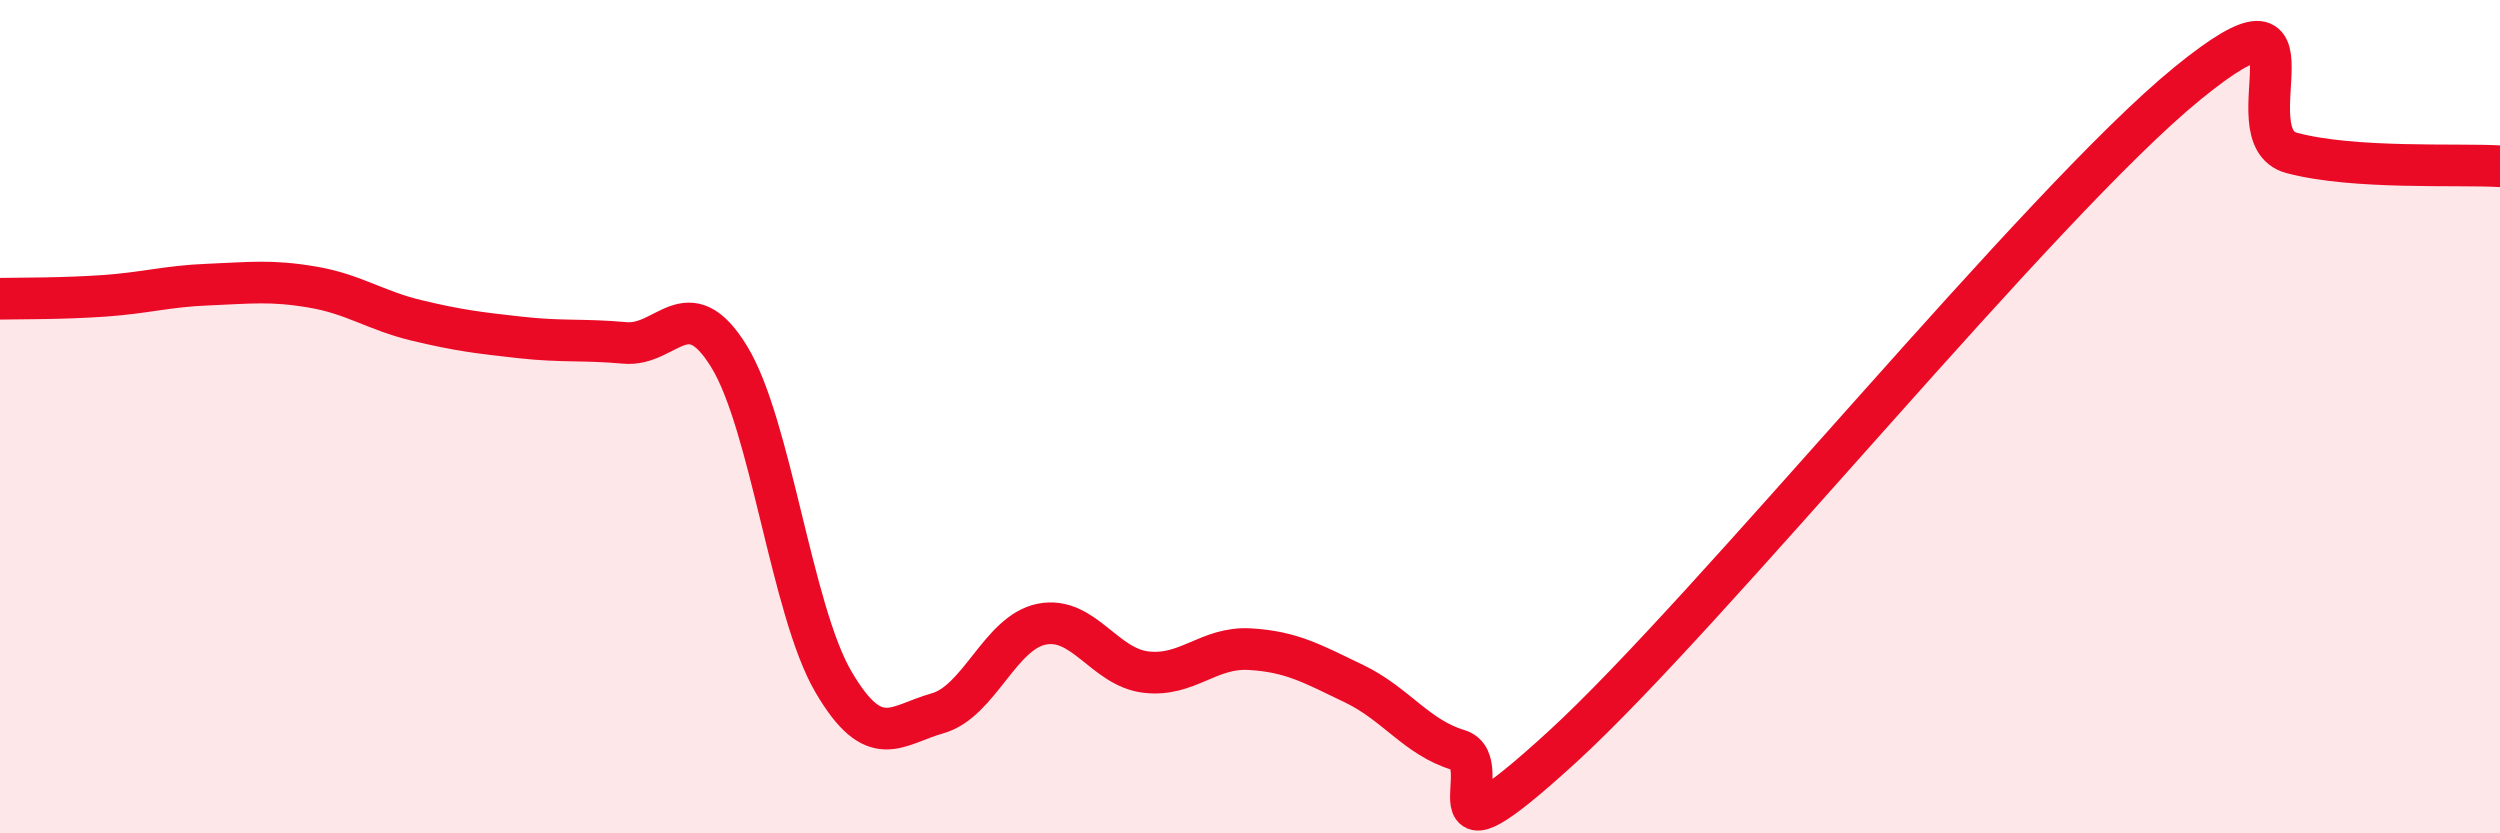 
    <svg width="60" height="20" viewBox="0 0 60 20" xmlns="http://www.w3.org/2000/svg">
      <path
        d="M 0,7.17 C 0.5,7.16 1.5,7.17 2.5,7.1 C 3.5,7.03 4,6.87 5,6.83 C 6,6.79 6.5,6.72 7.5,6.89 C 8.5,7.06 9,7.45 10,7.69 C 11,7.93 11.5,7.99 12.5,8.1 C 13.5,8.21 14,8.14 15,8.23 C 16,8.32 16.5,6.93 17.5,8.56 C 18.5,10.19 19,14.65 20,16.36 C 21,18.07 21.5,17.4 22.5,17.12 C 23.5,16.84 24,15.18 25,14.98 C 26,14.78 26.5,16.01 27.5,16.13 C 28.5,16.25 29,15.52 30,15.58 C 31,15.64 31.5,15.93 32.5,16.41 C 33.5,16.89 34,17.7 35,18 C 36,18.3 34,21.12 37.5,17.92 C 41,14.72 49,4.85 52.5,2 C 56,-0.85 53.5,3.27 55,3.67 C 56.5,4.07 59,3.93 60,3.99L60 20L0 20Z"
        fill="#EB0A25"
        opacity="0.1"
        stroke-linecap="round"
        stroke-linejoin="round"
      />
      <path
        d="M 0,7.17 C 0.5,7.16 1.5,7.17 2.5,7.1 C 3.5,7.03 4,6.87 5,6.83 C 6,6.79 6.5,6.72 7.5,6.89 C 8.5,7.06 9,7.45 10,7.69 C 11,7.93 11.5,7.99 12.5,8.1 C 13.5,8.21 14,8.14 15,8.23 C 16,8.32 16.5,6.93 17.5,8.56 C 18.5,10.19 19,14.65 20,16.36 C 21,18.07 21.5,17.4 22.5,17.12 C 23.5,16.84 24,15.18 25,14.98 C 26,14.78 26.5,16.01 27.5,16.13 C 28.5,16.25 29,15.52 30,15.58 C 31,15.64 31.5,15.93 32.5,16.41 C 33.5,16.89 34,17.7 35,18 C 36,18.3 34,21.12 37.5,17.92 C 41,14.72 49,4.85 52.5,2 C 56,-0.85 53.5,3.27 55,3.67 C 56.5,4.07 59,3.93 60,3.99"
        stroke="#EB0A25"
        stroke-width="1"
        fill="none"
        stroke-linecap="round"
        stroke-linejoin="round"
      />
    </svg>
  